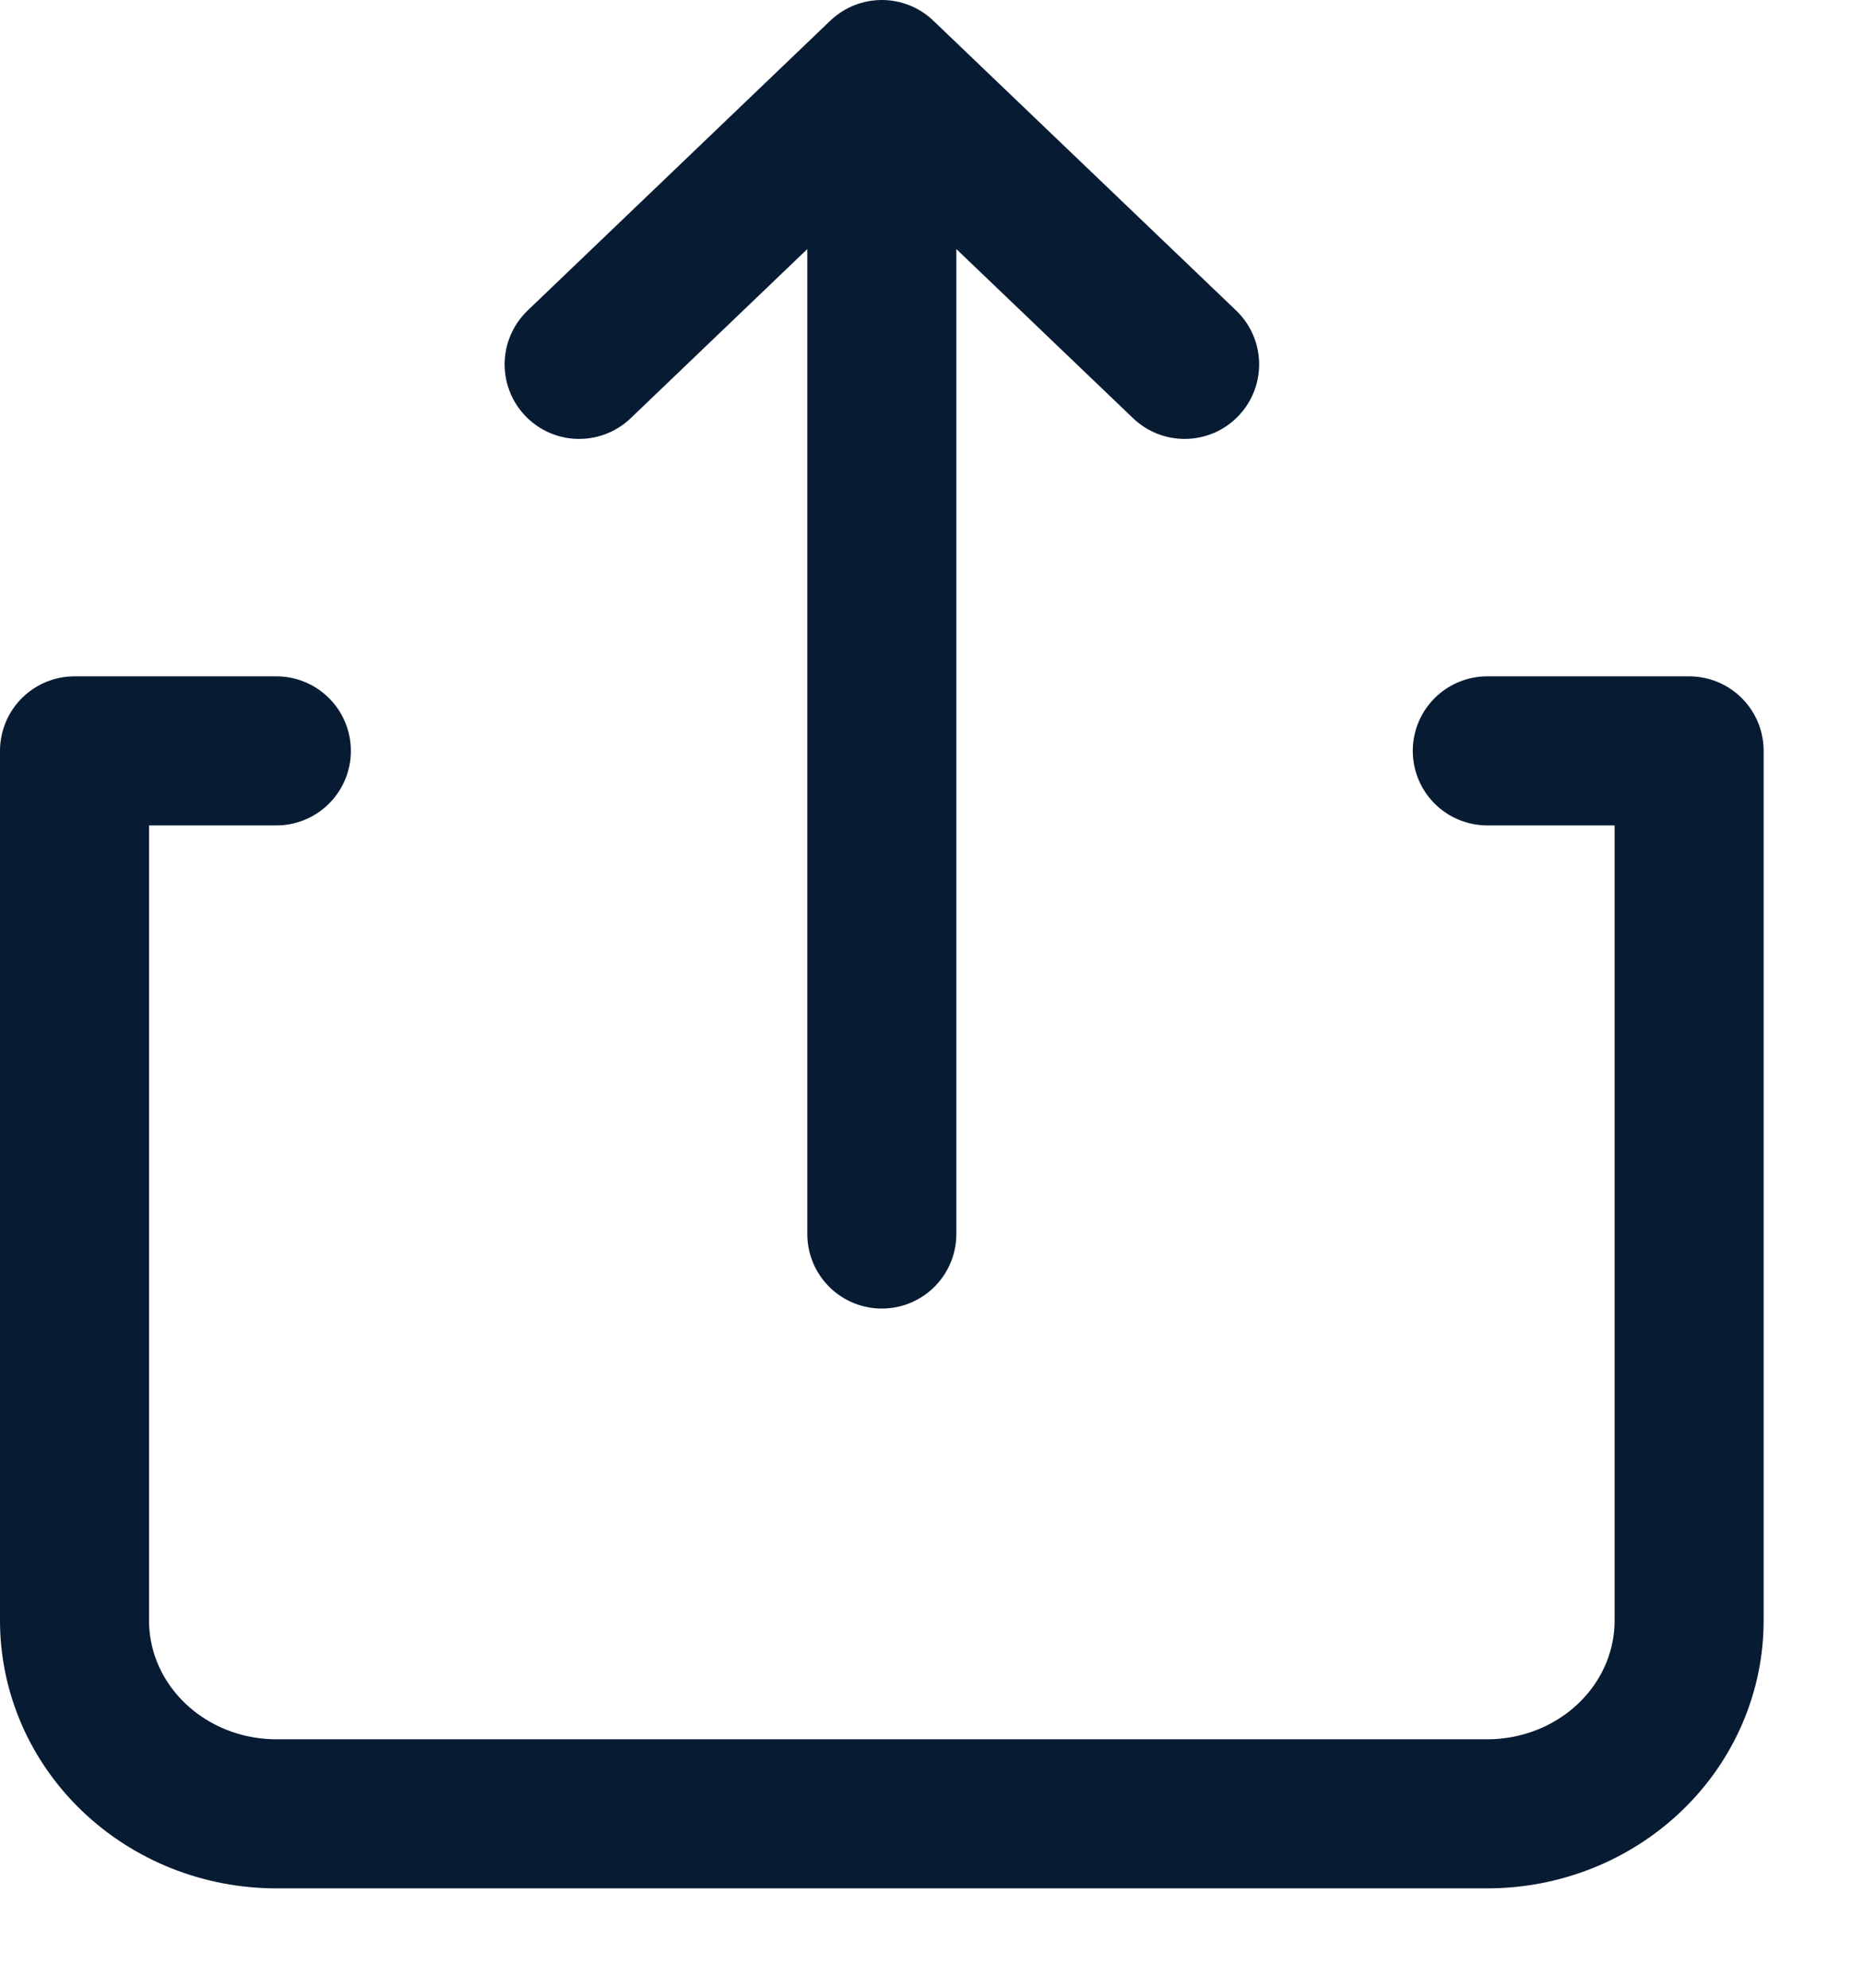 <svg width="15" height="16" viewBox="0 0 15 16" fill="none" xmlns="http://www.w3.org/2000/svg">
<path d="M9.538 2.933L7.1 0.6M7.1 0.6L4.663 2.933M7.1 0.6V9.933M2.225 6.044H0.6V13.044C0.6 13.457 0.771 13.852 1.076 14.144C1.381 14.436 1.794 14.6 2.225 14.6H11.975C12.406 14.6 12.819 14.436 13.124 14.144C13.429 13.852 13.6 13.457 13.6 13.044V6.044H11.975" stroke="#071B33" stroke-width="1.2" stroke-linecap="round" stroke-linejoin="round"/>
</svg>

